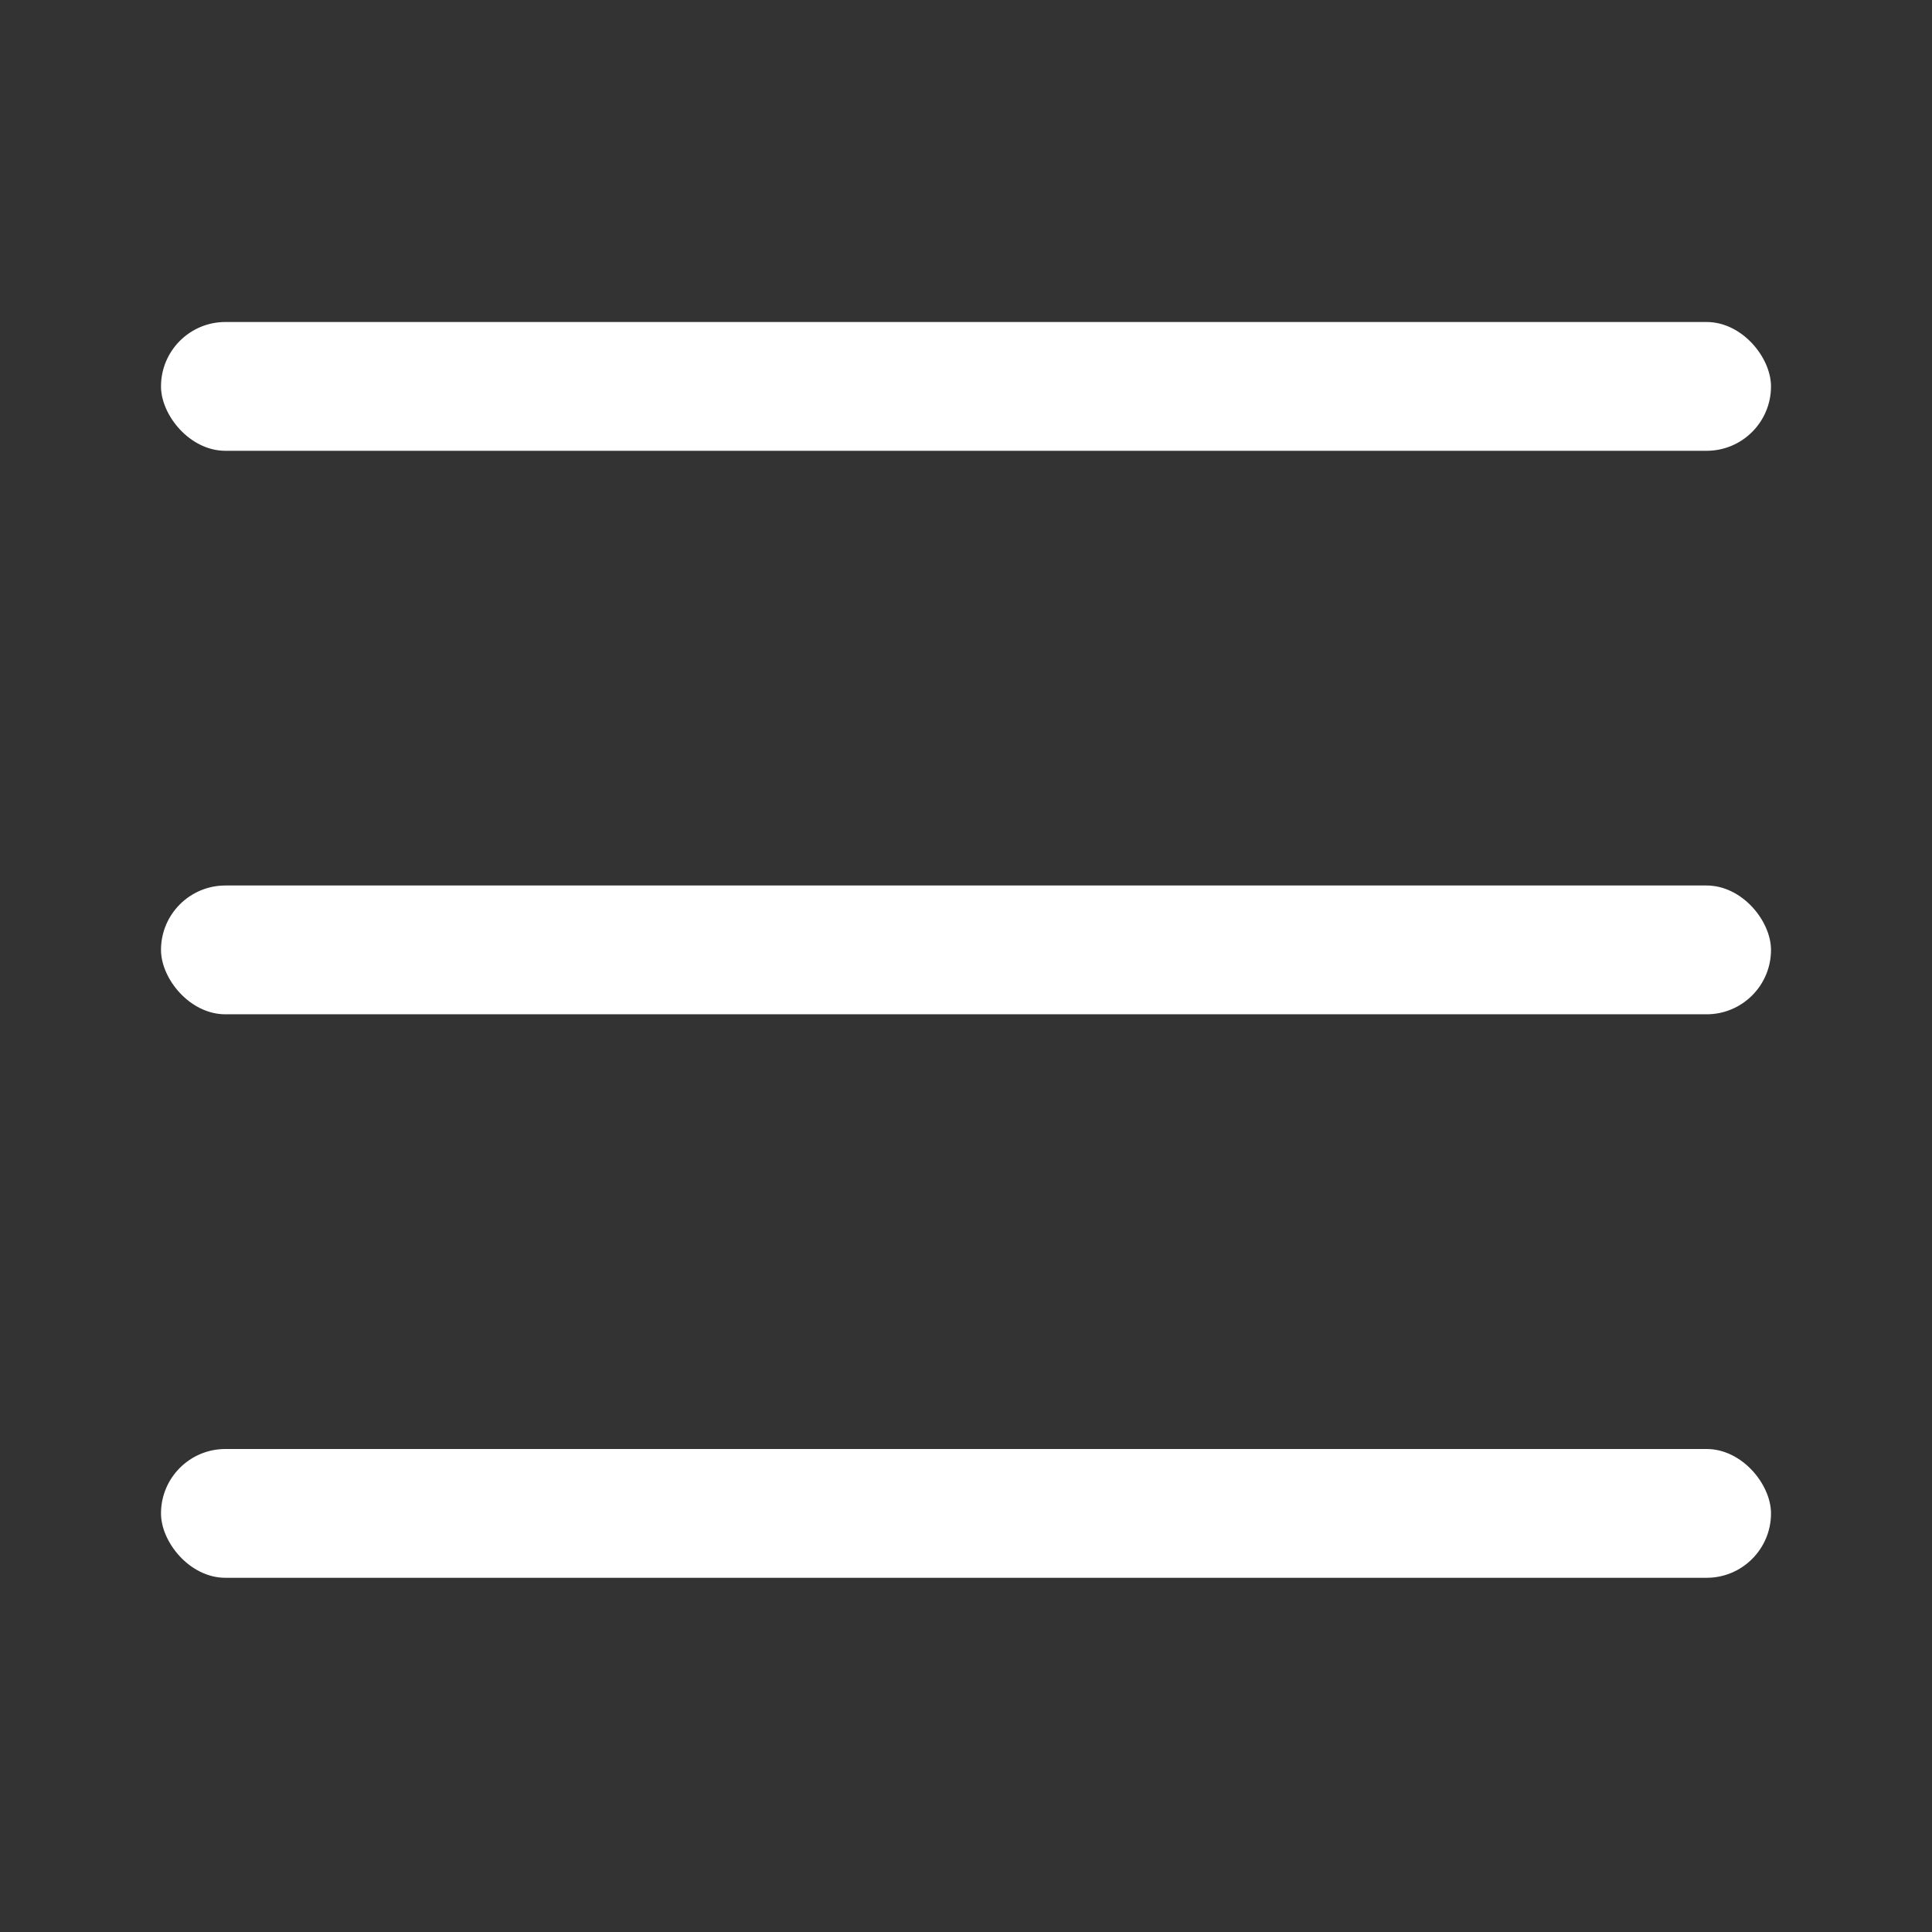 <?xml version="1.0" encoding="UTF-8"?>
<svg xmlns="http://www.w3.org/2000/svg" width="24" height="24" viewBox="0 0 24 24" fill="none">
  <rect x="0" y="0" width="24" height="24" fill="#333333" stroke="none"/>
  <rect x="2" y="11" width="20" height="1.6" rx="0.8" fill="white"></rect>
  <rect x="2" y="18" width="20" height="1.6" rx="0.8" fill="white"></rect>
  <rect x="2" y="4" width="20" height="1.6" rx="0.8" fill="white"></rect>
</svg>
